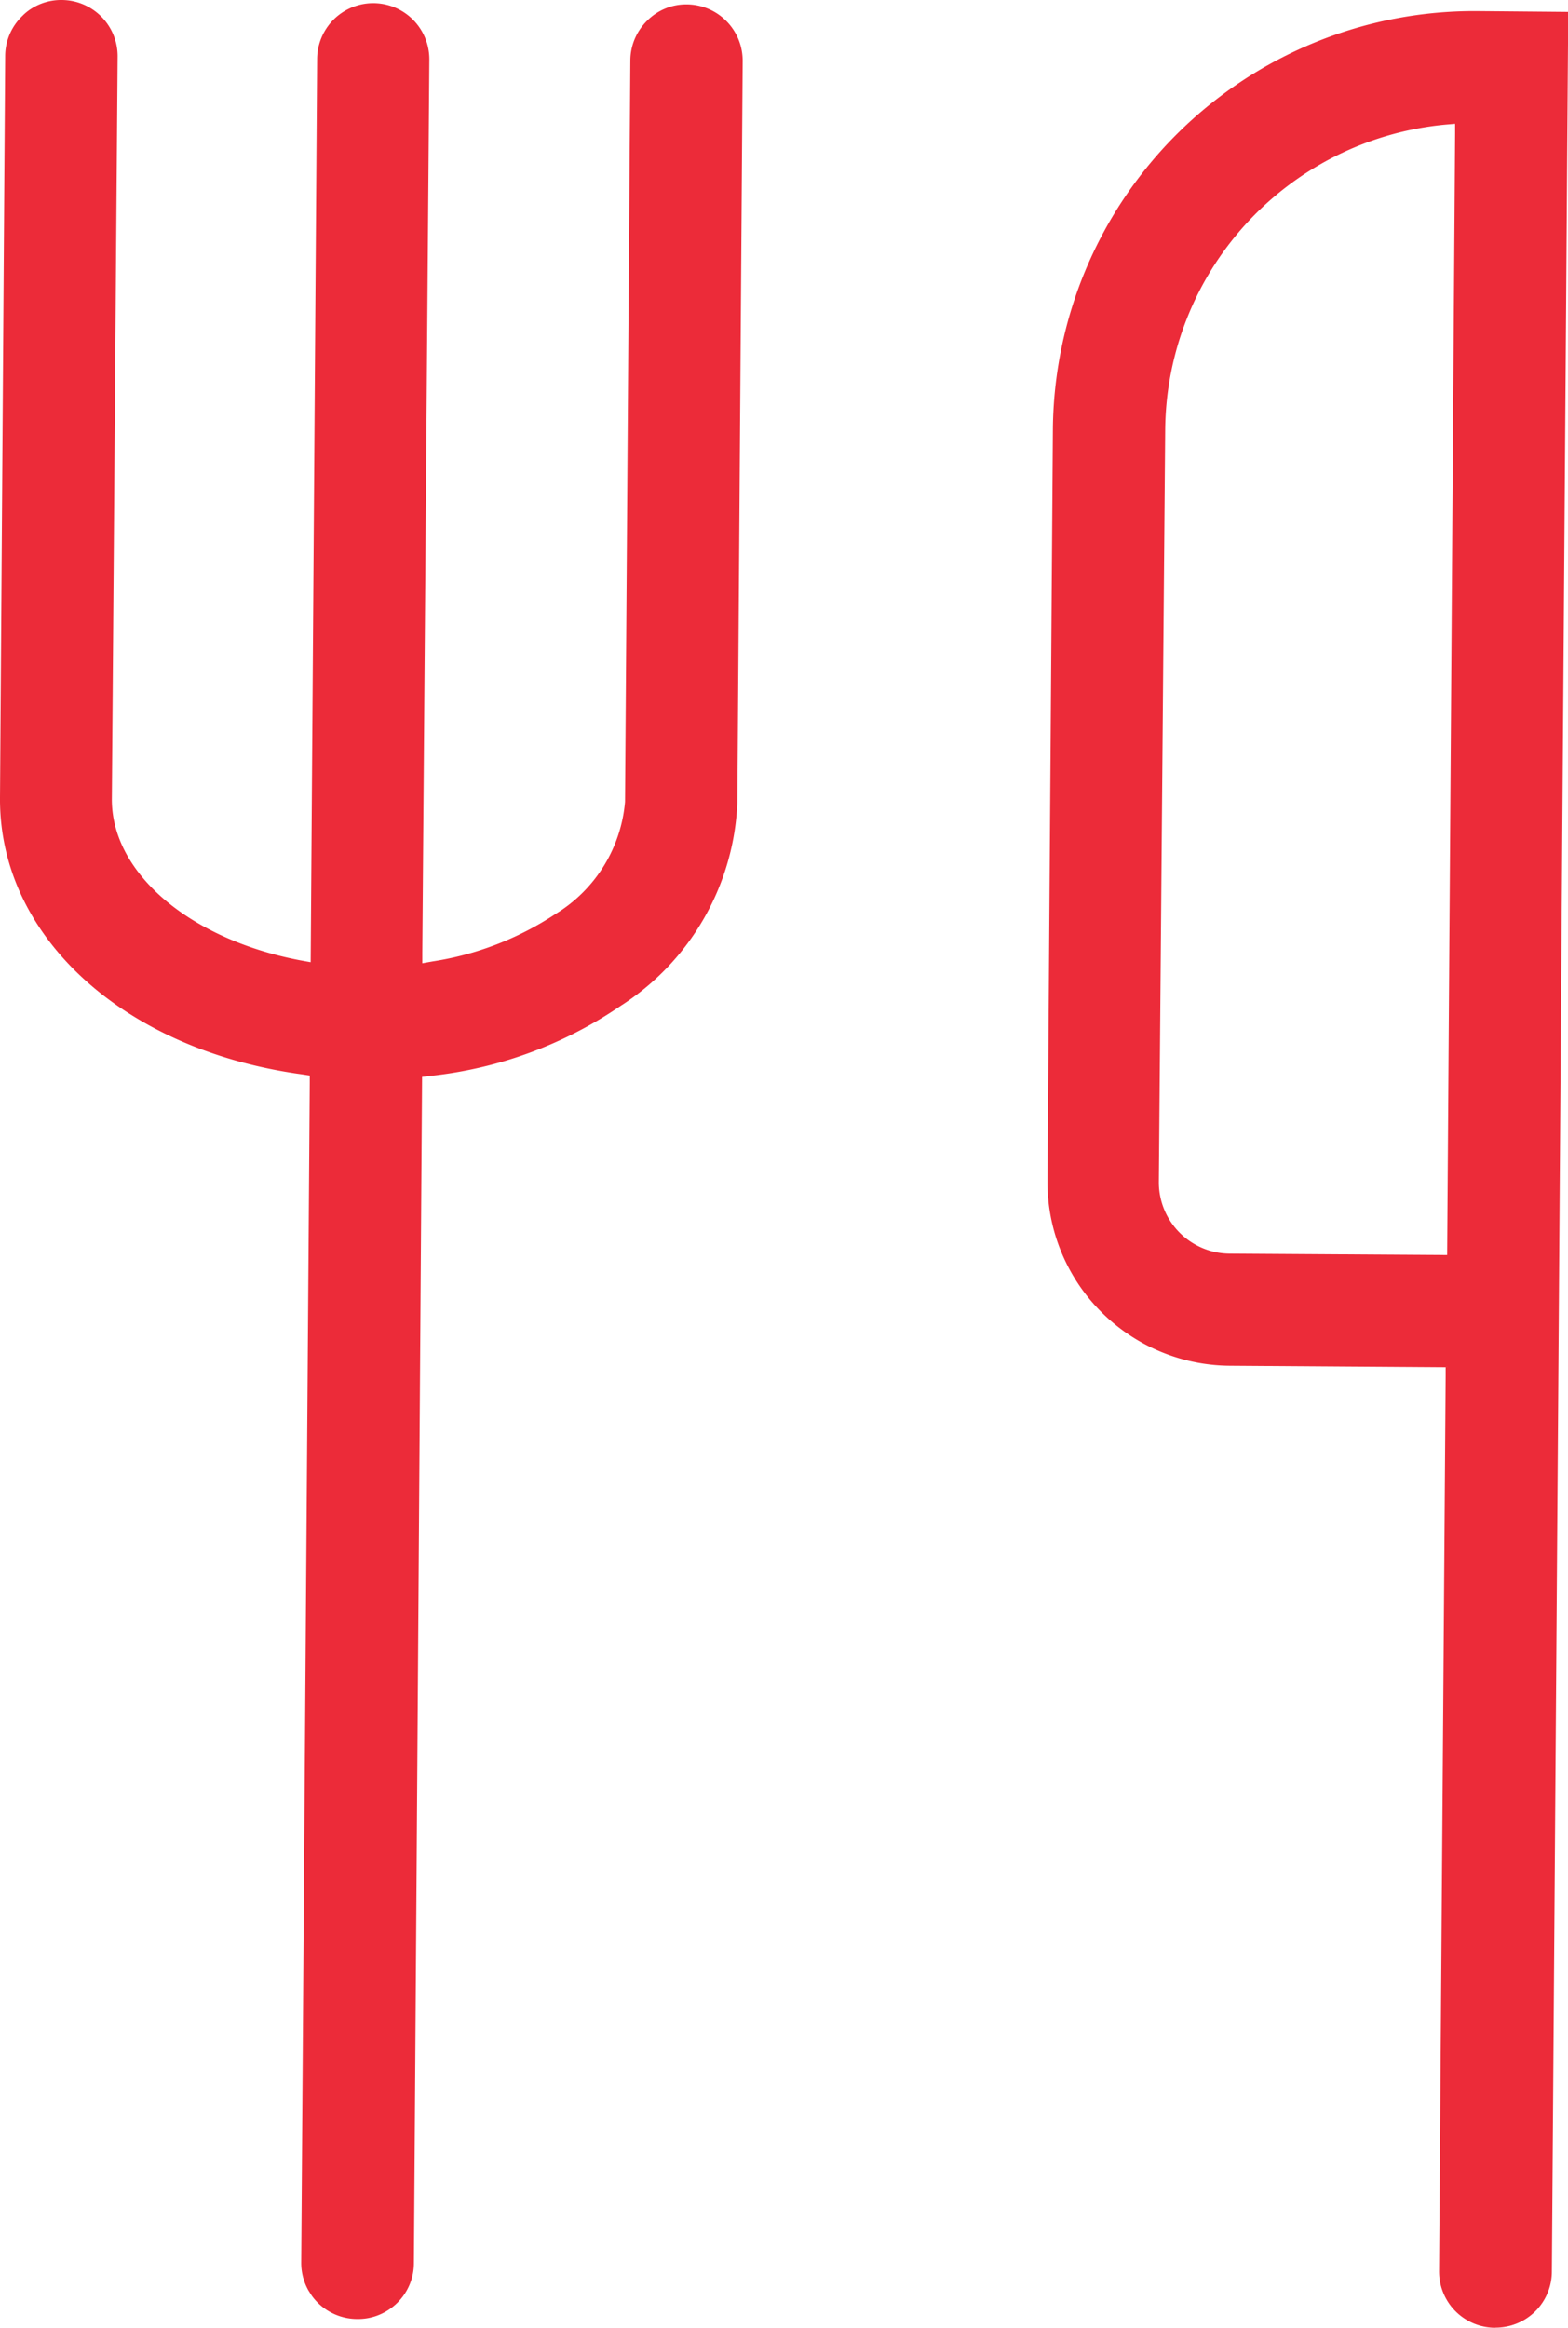 <svg xmlns="http://www.w3.org/2000/svg" xmlns:xlink="http://www.w3.org/1999/xlink" width="13.597" height="20.176" viewBox="0 0 13.597 20.176">
  <defs>
    <clipPath id="clip-path-food">
      <rect id="Rectangle_10985" data-name="Rectangle 10985" width="13.597" height="20.176" fill="none"/>
    </clipPath>
    <clipPath id="clip-path-food-2">
      <rect id="Rectangle_10984" data-name="Rectangle 10984" width="19.844" height="23.852" transform="matrix(0.843, -0.539, 0.539, 0.843, 0, 10.687)" fill="none"/>
    </clipPath>
  </defs>
  <g id="grfx-icon-food-drink" transform="translate(0 0)">
    <g id="Group_164575" data-name="Group 164575" transform="translate(0 0)" clip-path="url(#clip-path-food)">
      <g id="Group_164574" data-name="Group 164574" transform="translate(-6.999 -5.964)">
        <g id="Group_164573" data-name="Group 164573" clip-path="url(#clip-path-food-2)">
          <path id="Path_92232" data-name="Path 92232" d="M10.307,20.147a.493.493,0,0,0,.264-.076.487.487,0,0,0,.226-.407L10.939.075,10.148.068A3.656,3.656,0,0,0,6.47,3.692l-.047,6.515A1.593,1.593,0,0,0,8,11.81l1.876.013V11.9l-.057,7.757a.488.488,0,0,0,.484.491m-2.3-9.31a.618.618,0,0,1-.614-.624L7.444,3.7A2.679,2.679,0,0,1,9.875,1.052l.083-.007v.083L9.889,10.85Z" transform="translate(9.659 5.992)" fill="#ec2b39"/>
          <path id="Path_92233" data-name="Path 92233" d="M3.1,20.1a.476.476,0,0,0,.264-.076.483.483,0,0,0,.225-.406L3.66,9.334l.065-.008a3.6,3.6,0,0,0,1.659-.609,2.2,2.2,0,0,0,1.01-1.759L6.44.529A.488.488,0,0,0,5.957.038a.477.477,0,0,0-.344.14.487.487,0,0,0-.147.344L5.42,6.95a1.265,1.265,0,0,1-.6.97,2.662,2.662,0,0,1-1.068.413l-.09.016v-.09L3.723.518A.486.486,0,1,0,2.75.51L2.694,8.34,2.6,8.323c-.964-.185-1.635-.762-1.63-1.4L1.02.489A.487.487,0,0,0,.536,0,.48.48,0,0,0,.272.075.431.431,0,0,0,.192.14.483.483,0,0,0,.045.482L0,6.912c-.01,1.2,1.068,2.189,2.62,2.4l.066.01v.066L2.612,19.614A.486.486,0,0,0,3.1,20.1" transform="translate(6.999 5.964)" fill="#ec2b39"/>
        </g>
      </g>
    </g>
  </g>
</svg>
